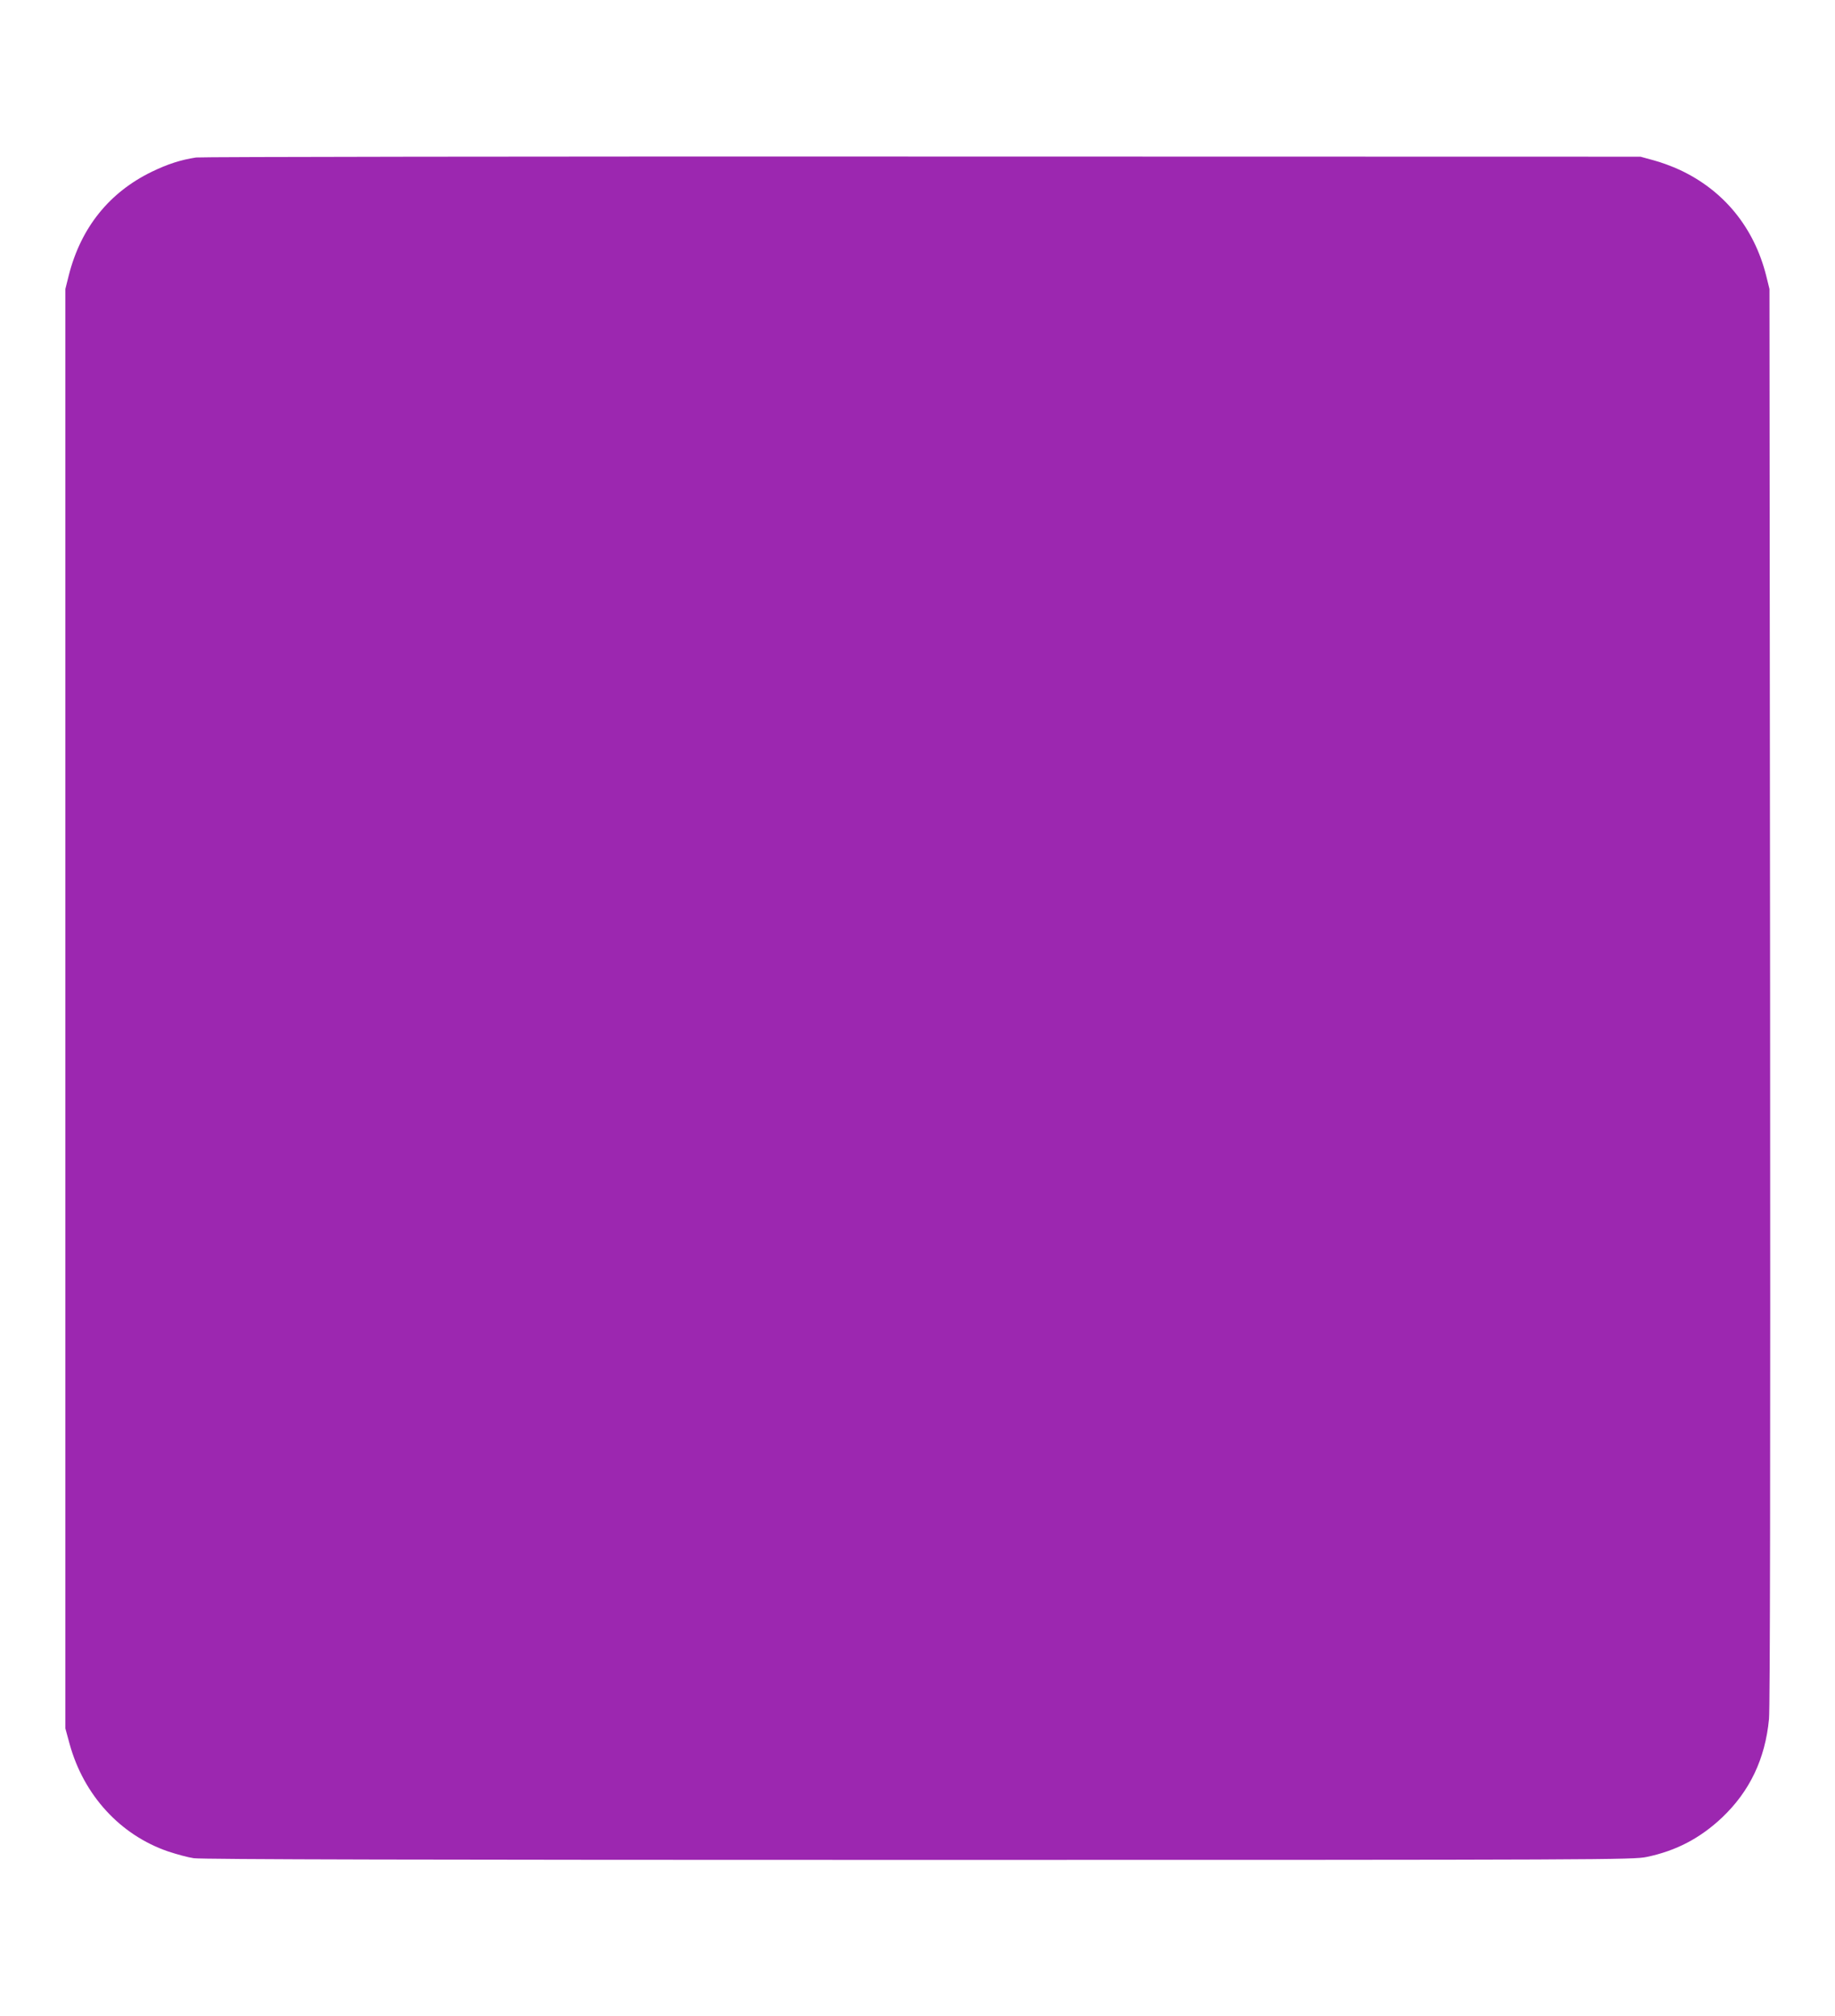 <?xml version="1.0" standalone="no"?>
<!DOCTYPE svg PUBLIC "-//W3C//DTD SVG 20010904//EN"
 "http://www.w3.org/TR/2001/REC-SVG-20010904/DTD/svg10.dtd">
<svg version="1.0" xmlns="http://www.w3.org/2000/svg"
 width="1165pt" height="1280pt" viewBox="0 0 1165 1280"
 preserveAspectRatio="xMidYMid meet">
<g transform="translate(0,1280) scale(0.1,-0.1)"
fill="#9c27b0" stroke="none">
<path d="M1245 11800 c-98 -15 -181 -42 -280 -90 -271 -131 -451 -355 -528
-657 l-22 -88 0 -4570 0 -4570 27 -99 c90 -326 322 -578 625 -682 54 -18 127
-38 163 -43 44 -8 1514 -11 4600 -11 4389 0 4538 1 4625 19 187 39 339 119
478 250 176 167 274 373 298 626 7 75 9 1541 7 4595 l-4 4485 -21 85 c-77 305
-268 540 -548 671 -45 21 -120 49 -166 61 l-84 23 -4560 1 c-2508 1 -4582 -2
-4610 -6z"/>
</g>
</svg>
